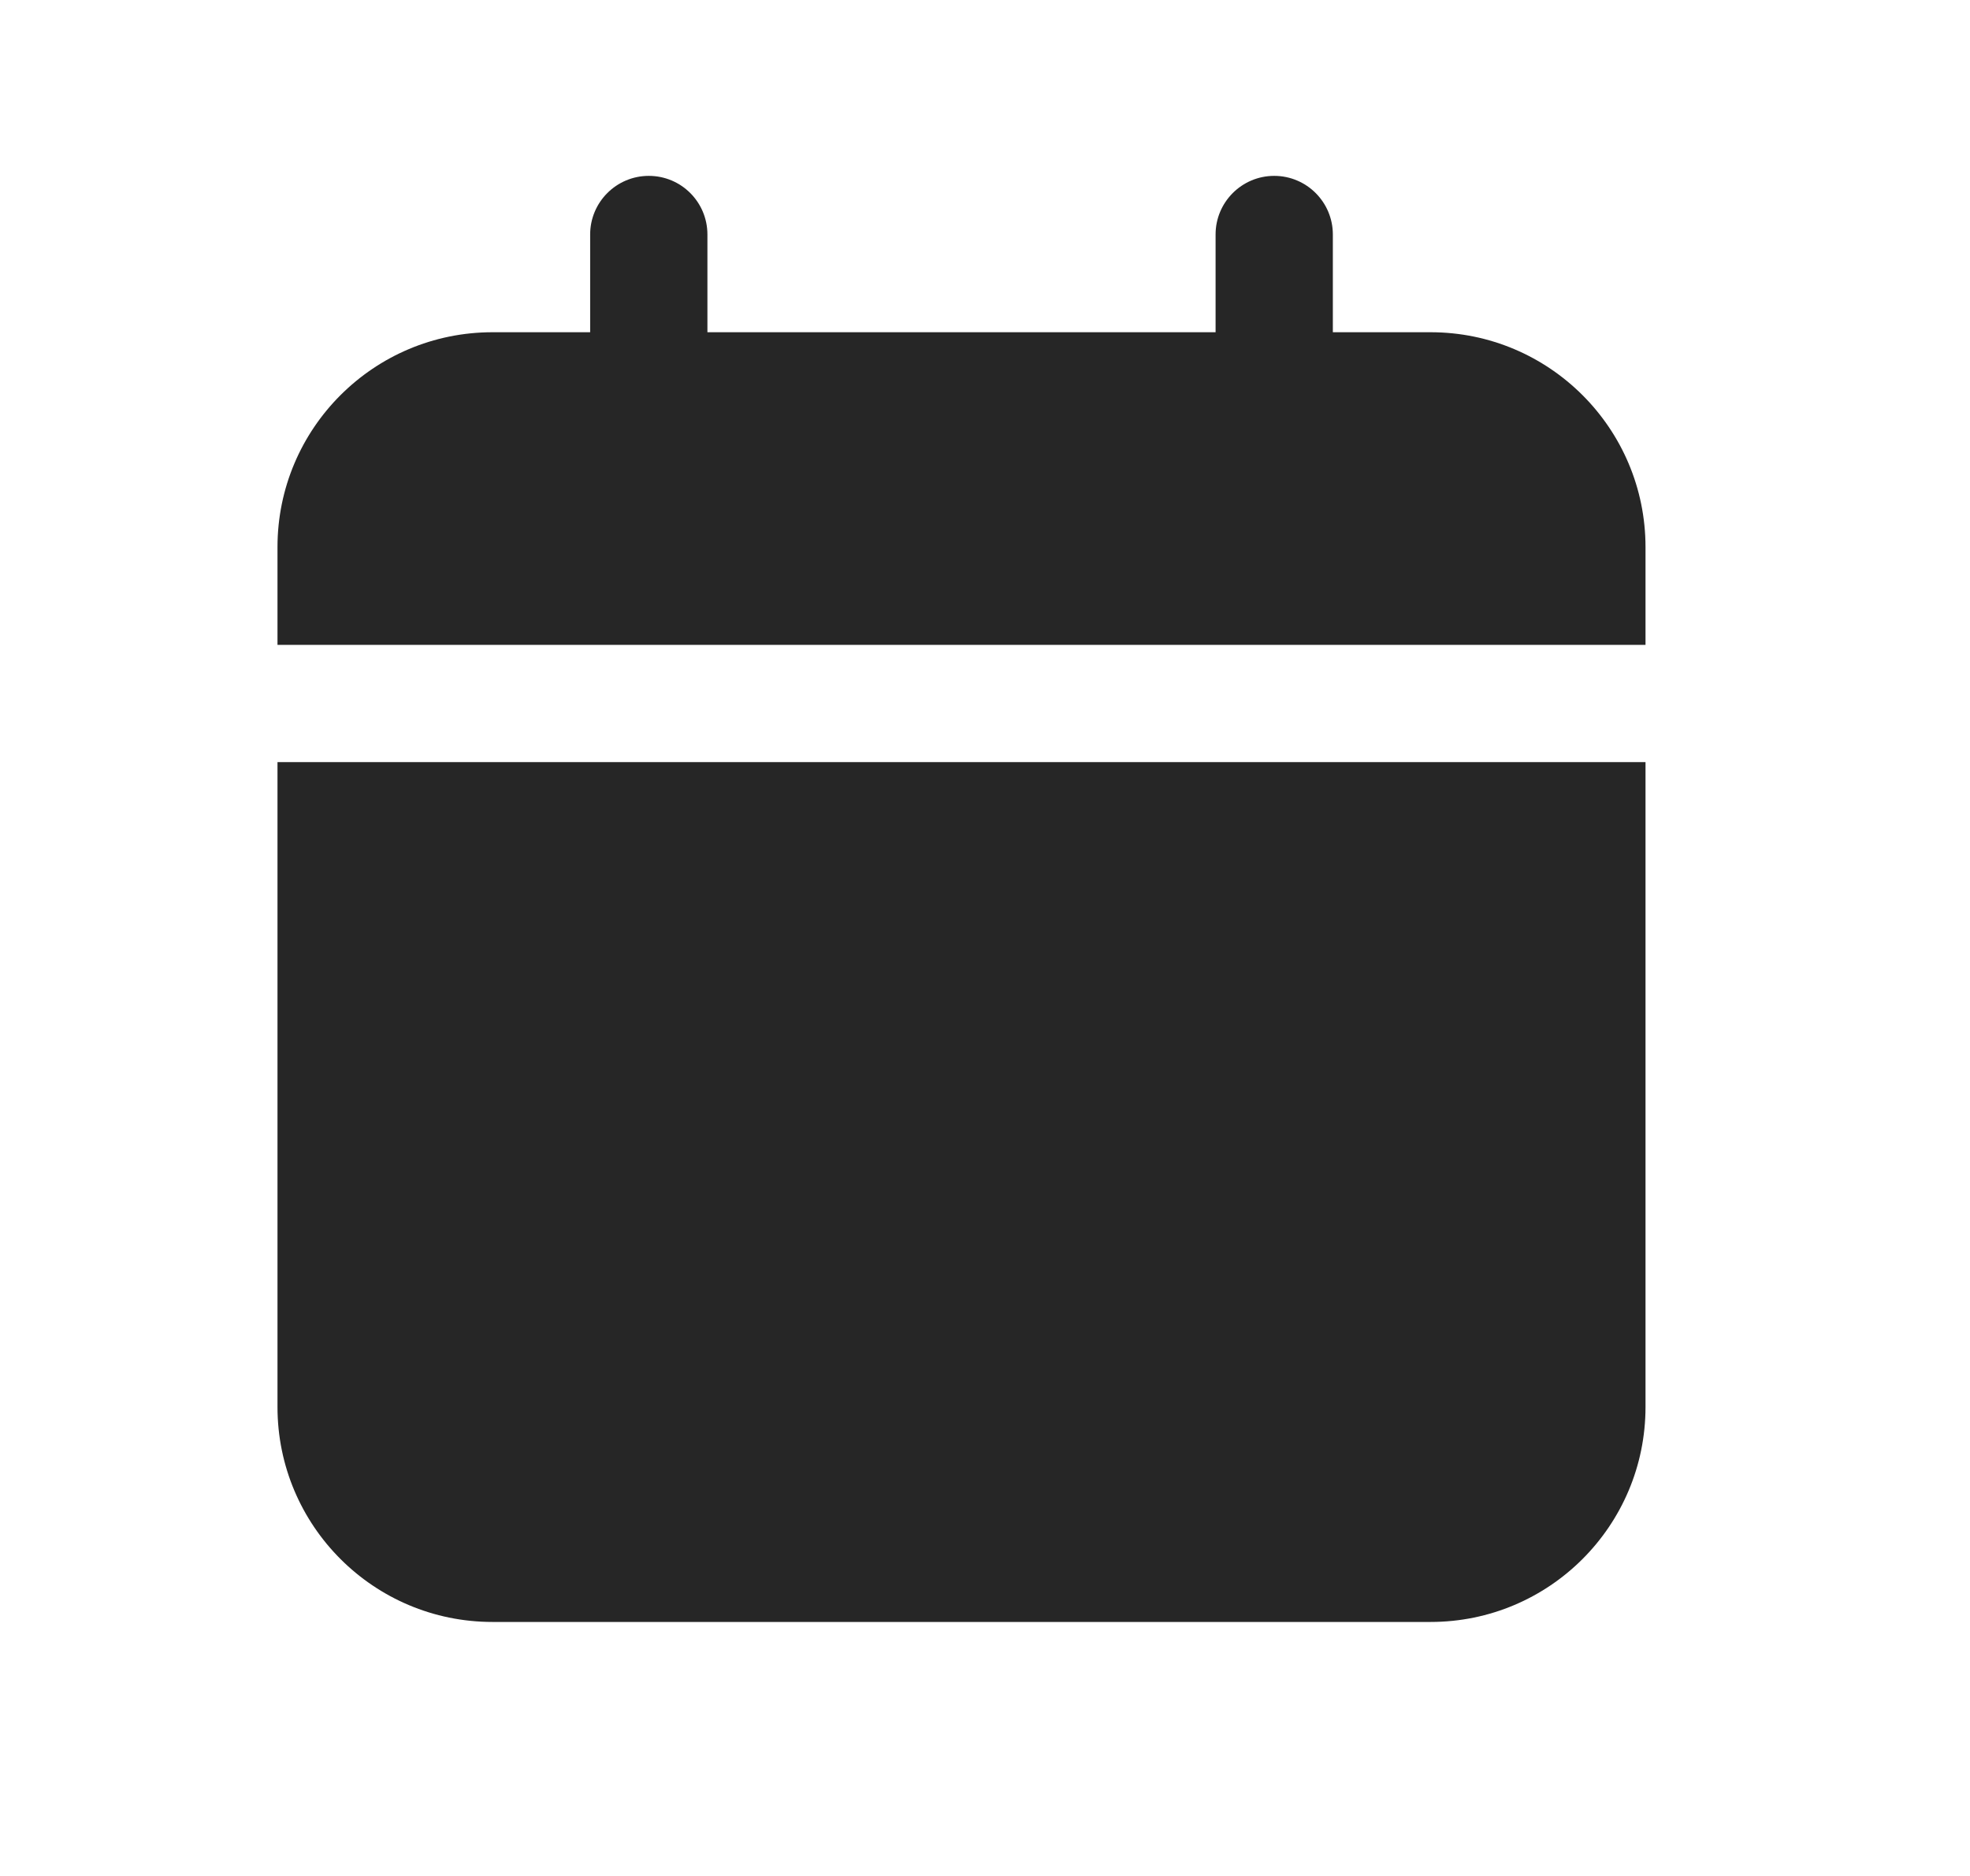 <?xml version="1.0" encoding="UTF-8"?> <svg xmlns="http://www.w3.org/2000/svg" width="21" height="20" viewBox="0 0 21 20" fill="none"> <path d="M6.916 1.875C7.262 1.875 7.541 2.155 7.541 2.5V3.542H12.958V2.5C12.958 2.155 13.238 1.875 13.583 1.875C13.928 1.875 14.208 2.155 14.208 2.5V3.542H15.25C16.515 3.542 17.541 4.568 17.541 5.833V6.875H2.958V5.833C2.958 4.568 3.984 3.542 5.25 3.542H6.291V2.5C6.291 2.155 6.571 1.875 6.916 1.875Z" fill="#262626"></path> <path d="M2.958 8.125V15C2.958 16.266 3.984 17.292 5.25 17.292H15.25C16.515 17.292 17.541 16.266 17.541 15V8.125H2.958Z" fill="#262626"></path> </svg> 
